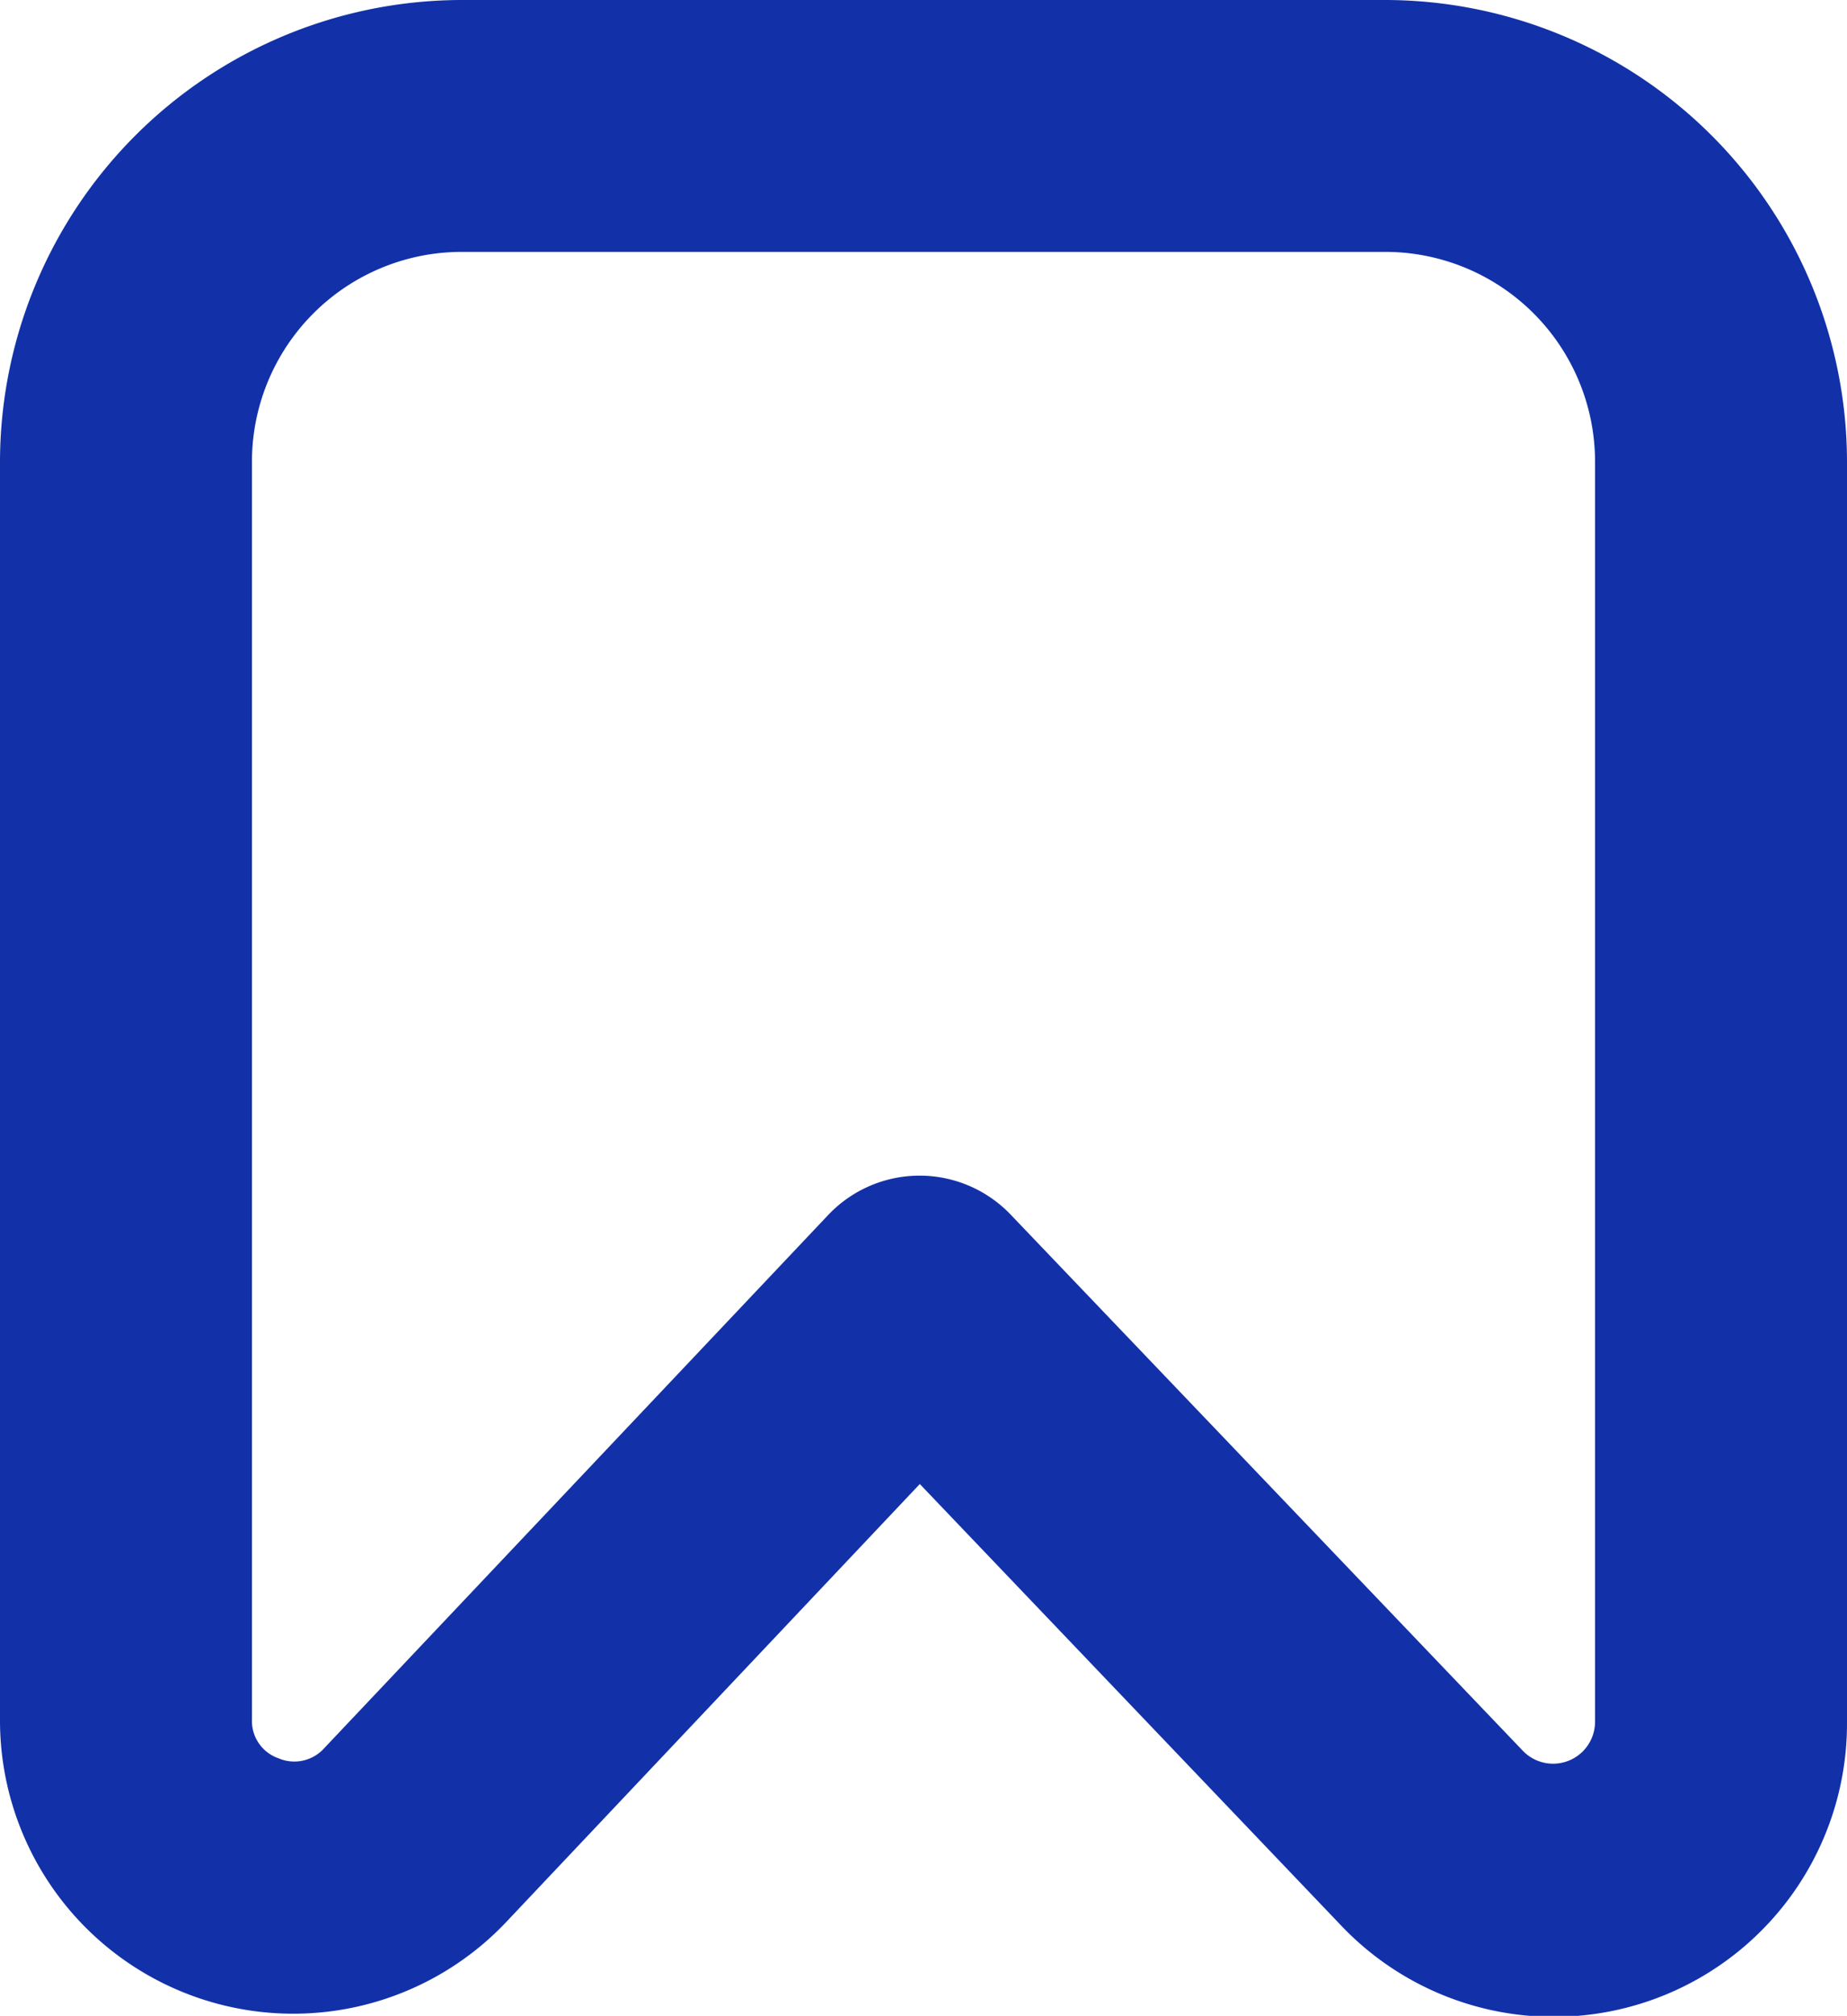 <svg xmlns="http://www.w3.org/2000/svg" width="14.486" height="15.806" viewBox="0 0 14.486 15.806">
  <path id="bookmark" d="M11.864,0H4.621A3.626,3.626,0,0,0,1,3.621V13.48a2.3,2.3,0,0,0,3.98,1.58l3.234-3.424,3.3,3.457A2.3,2.3,0,0,0,15.486,13.5V3.621A3.626,3.626,0,0,0,11.864,0ZM13.51,13.5a.329.329,0,0,1-.567.227L8.927,9.524a.988.988,0,0,0-.717-.306h0a.988.988,0,0,0-.715.309L3.544,13.706a.315.315,0,0,1-.361.08.31.31,0,0,1-.207-.306V3.621A1.646,1.646,0,0,1,4.621,1.975h7.243A1.646,1.646,0,0,1,13.51,3.621Z" transform="translate(-1)" fill="#1231a8"/>
</svg>
